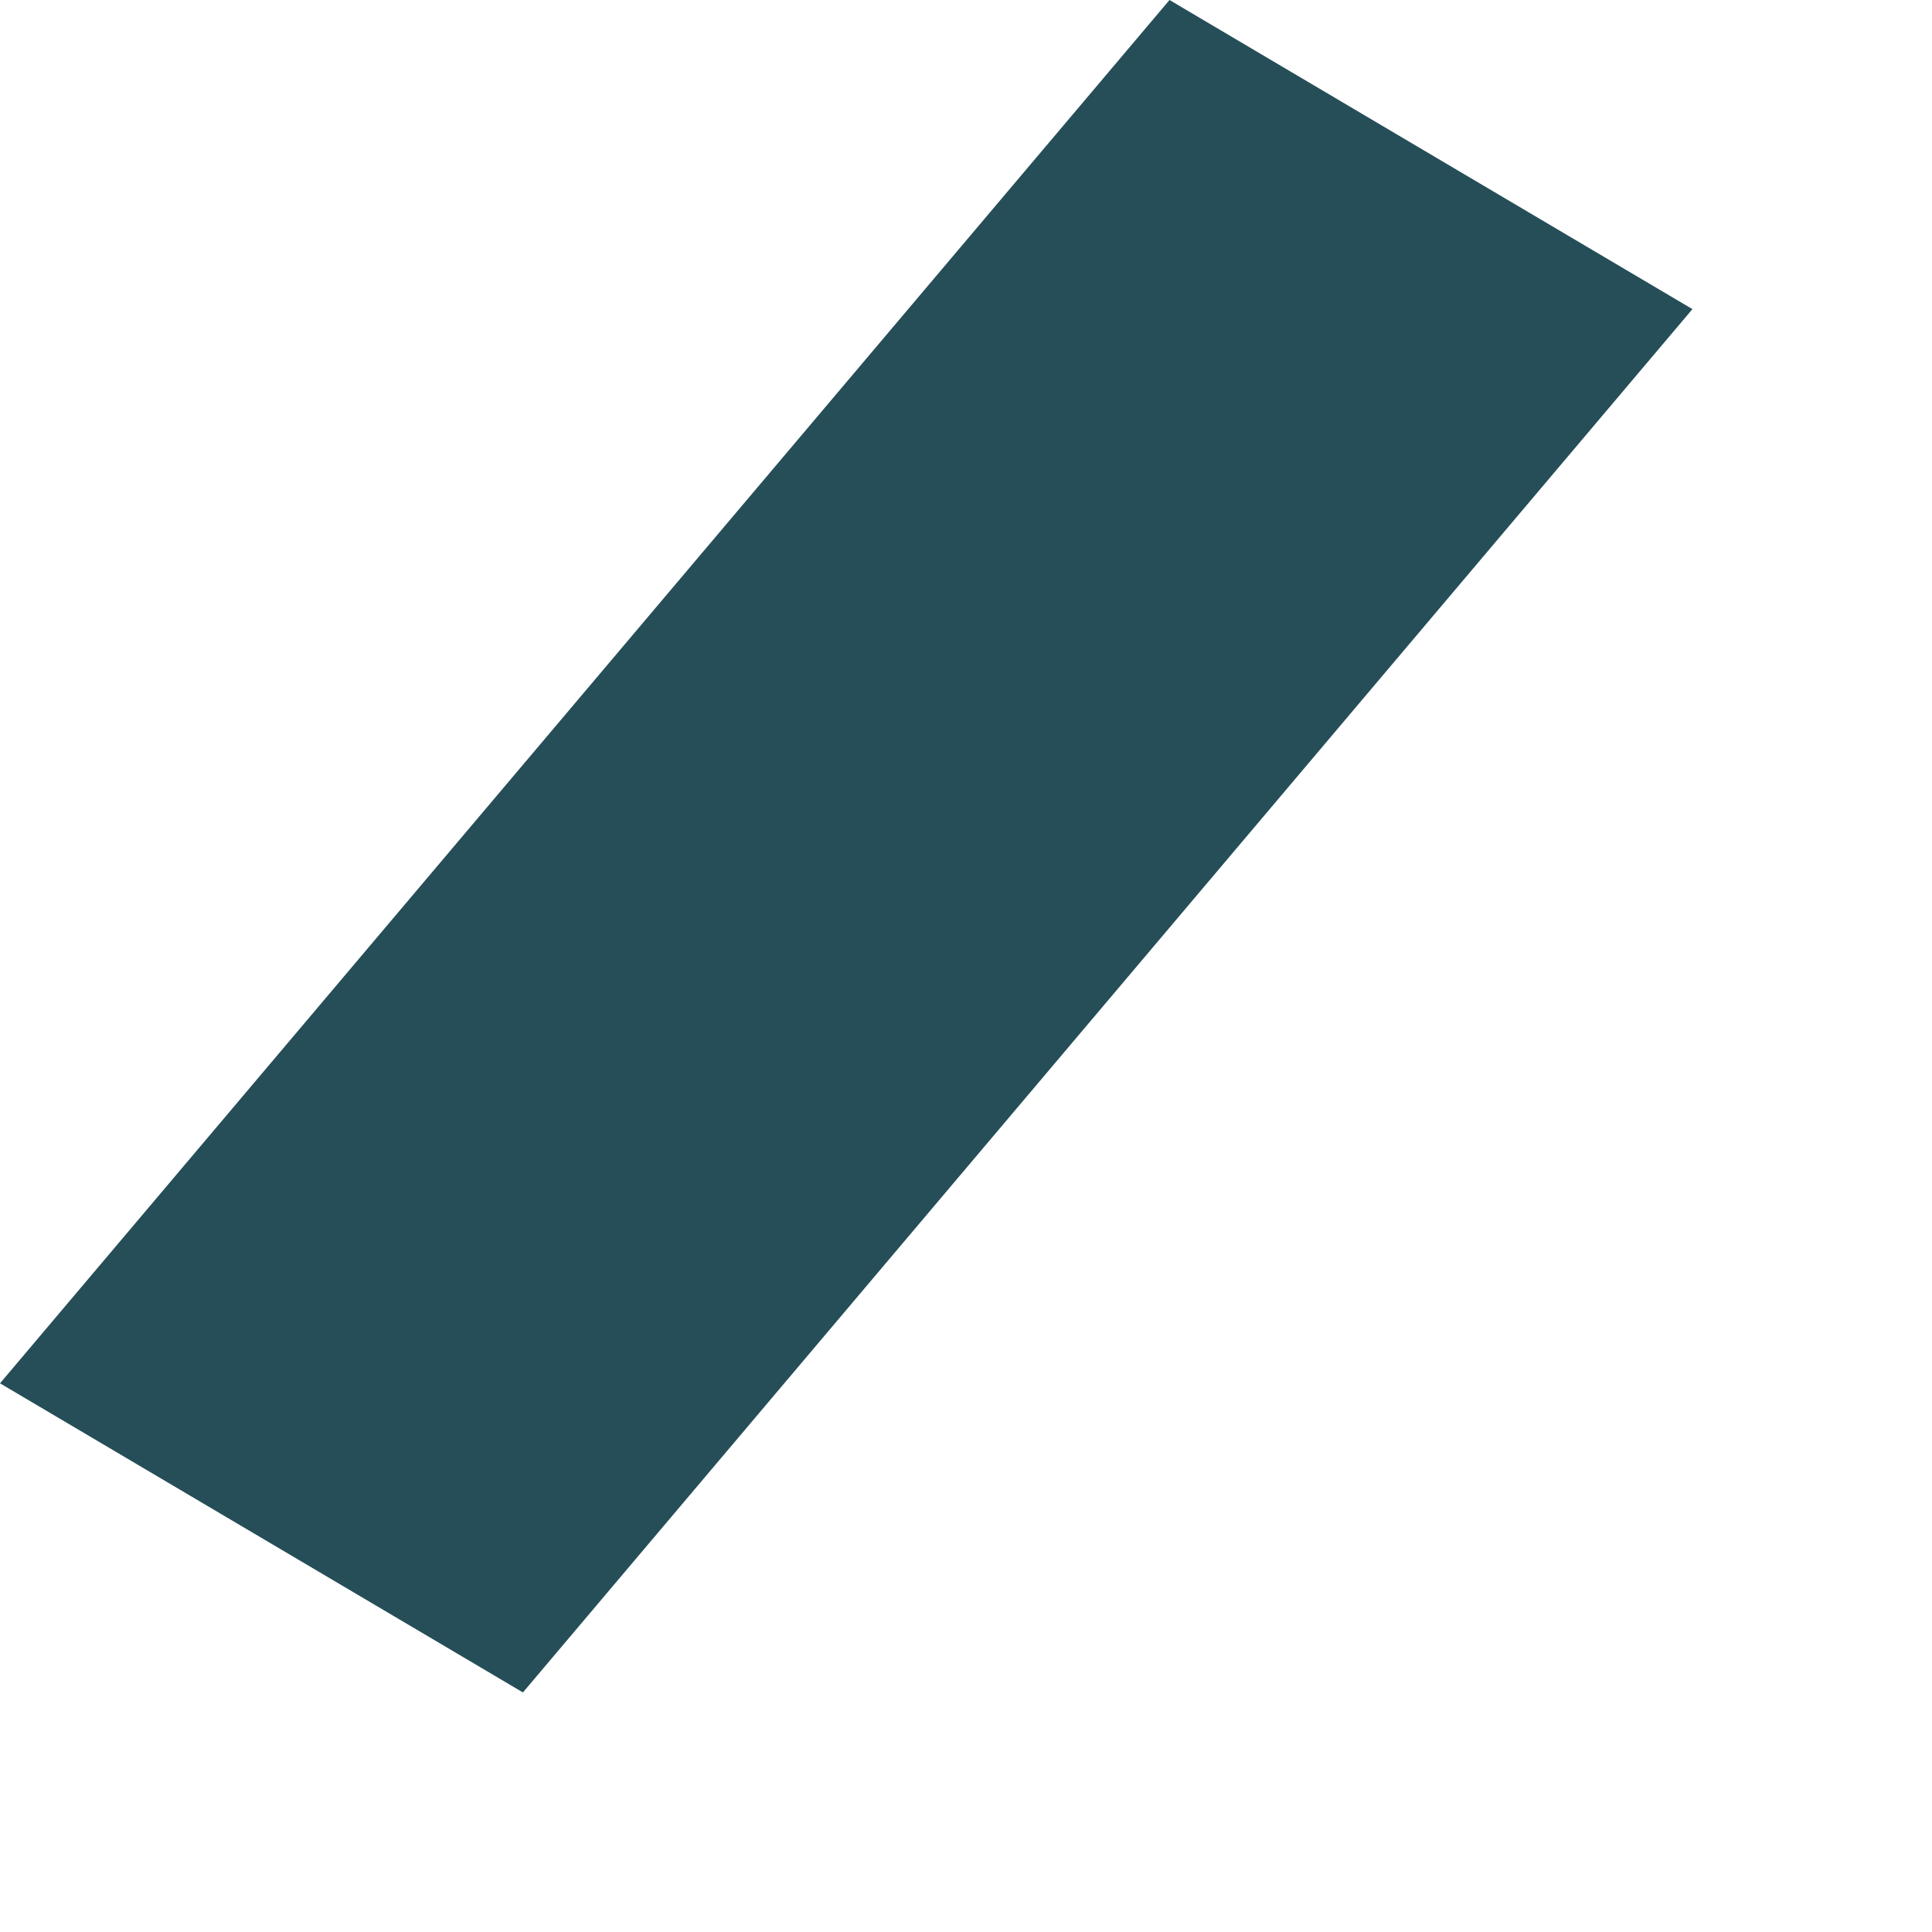 <?xml version="1.0" encoding="utf-8"?>
<svg xmlns="http://www.w3.org/2000/svg" fill="none" height="100%" overflow="visible" preserveAspectRatio="none" style="display: block;" viewBox="0 0 3 3" width="100%">
<path clip-rule="evenodd" d="M0 2.148L1.816 0L2.628 0.48L0.812 2.628L0 2.148Z" fill="#264E58" fill-rule="evenodd" id="Vector 354 (Stroke)"/>
</svg>
